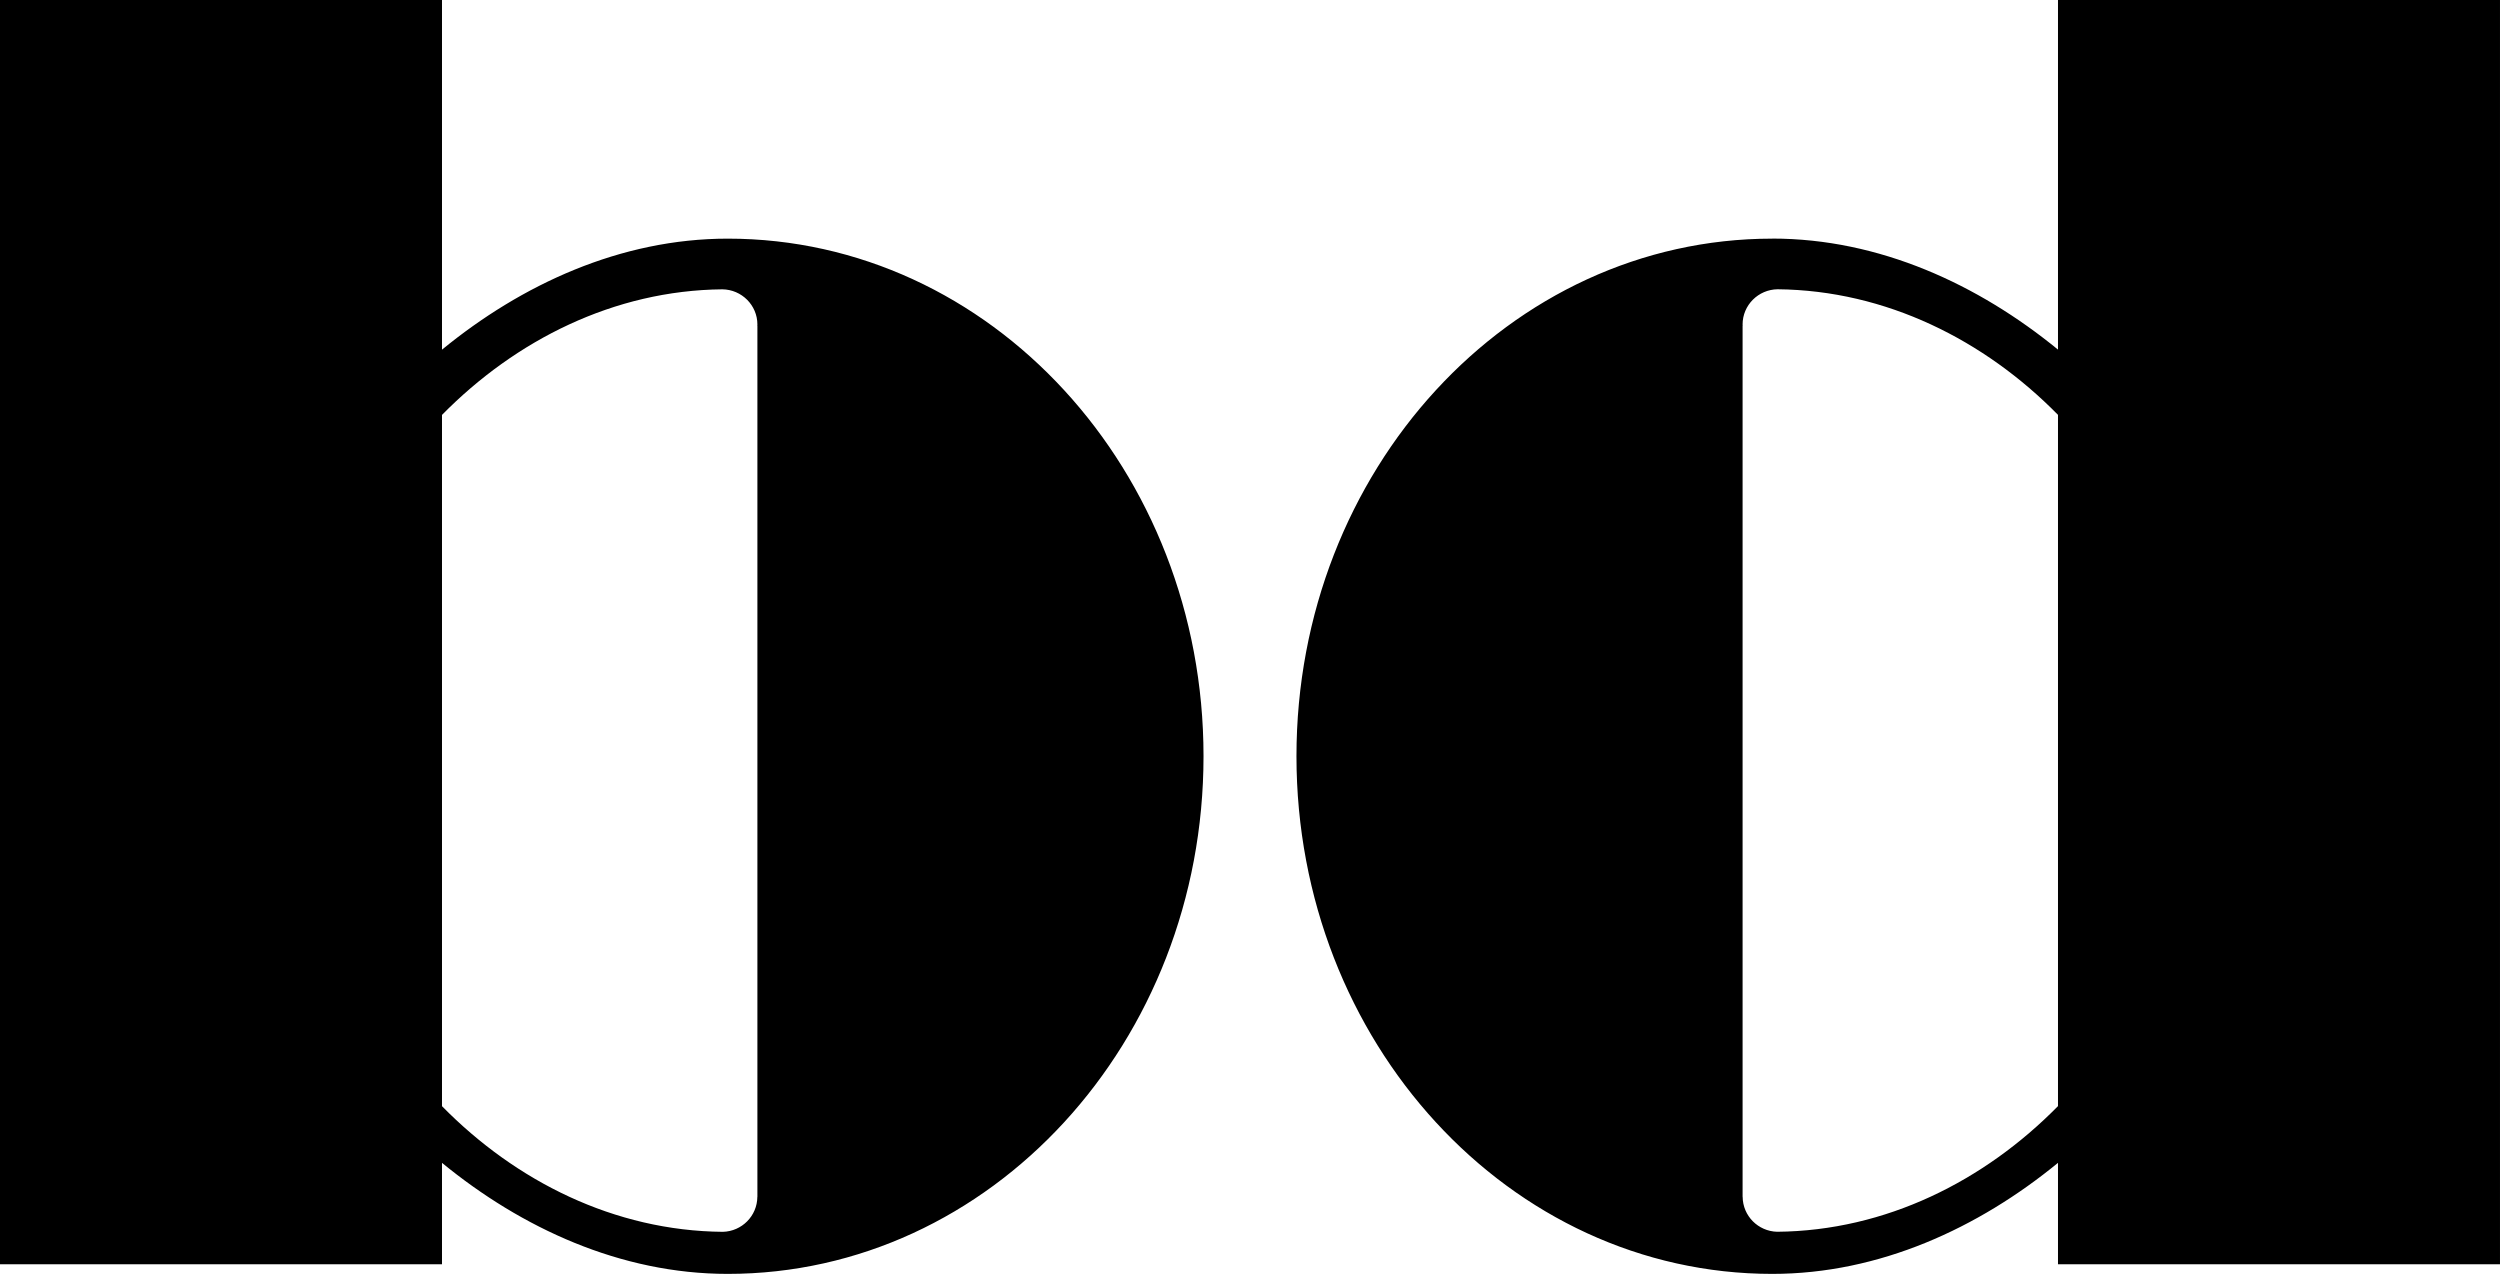 <svg fill="none" viewBox="0 0 248 127" height="127" width="248" xmlns="http://www.w3.org/2000/svg" xmlns:xlink="http://www.w3.org/1999/xlink"><path fill="black" d="M72.193 23.673C61.556 23.673 51.737 28.222 43.846 34.687V0H0V125.412H43.846V115.355C51.737 121.821 61.556 126.37 72.193 126.37C98.256 126.37 119.389 103.377 119.389 75.015C119.389 46.654 98.263 23.673 72.193 23.673ZM43.846 41.159C51.145 33.741 60.909 28.804 71.656 28.701C73.578 28.725 75.134 30.278 75.134 32.194C75.134 32.231 75.128 32.261 75.122 32.298C75.122 32.298 75.128 32.298 75.134 32.298V118.728C75.134 118.728 75.134 118.728 75.128 118.728C75.116 120.62 73.596 122.149 71.704 122.197C60.934 122.106 51.151 117.169 43.846 109.733V41.153V41.159Z"></path><path fill="black" d="M175.806 23.673C149.742 23.673 128.609 46.666 128.609 75.015C128.609 103.364 149.742 126.37 175.806 126.37C186.443 126.37 196.262 121.821 204.152 115.355V125.412H247.999V0H204.152V34.681C196.256 28.222 186.443 23.667 175.806 23.667M204.152 109.727C196.848 117.157 187.059 122.094 176.294 122.191C174.403 122.142 172.883 120.614 172.871 118.722C172.871 118.722 172.871 118.722 172.865 118.722V32.291C172.865 32.291 172.871 32.291 172.877 32.291C172.877 32.255 172.865 32.225 172.865 32.188C172.865 30.272 174.421 28.719 176.343 28.695C187.09 28.804 196.86 33.735 204.152 41.153V109.727Z"></path></svg>